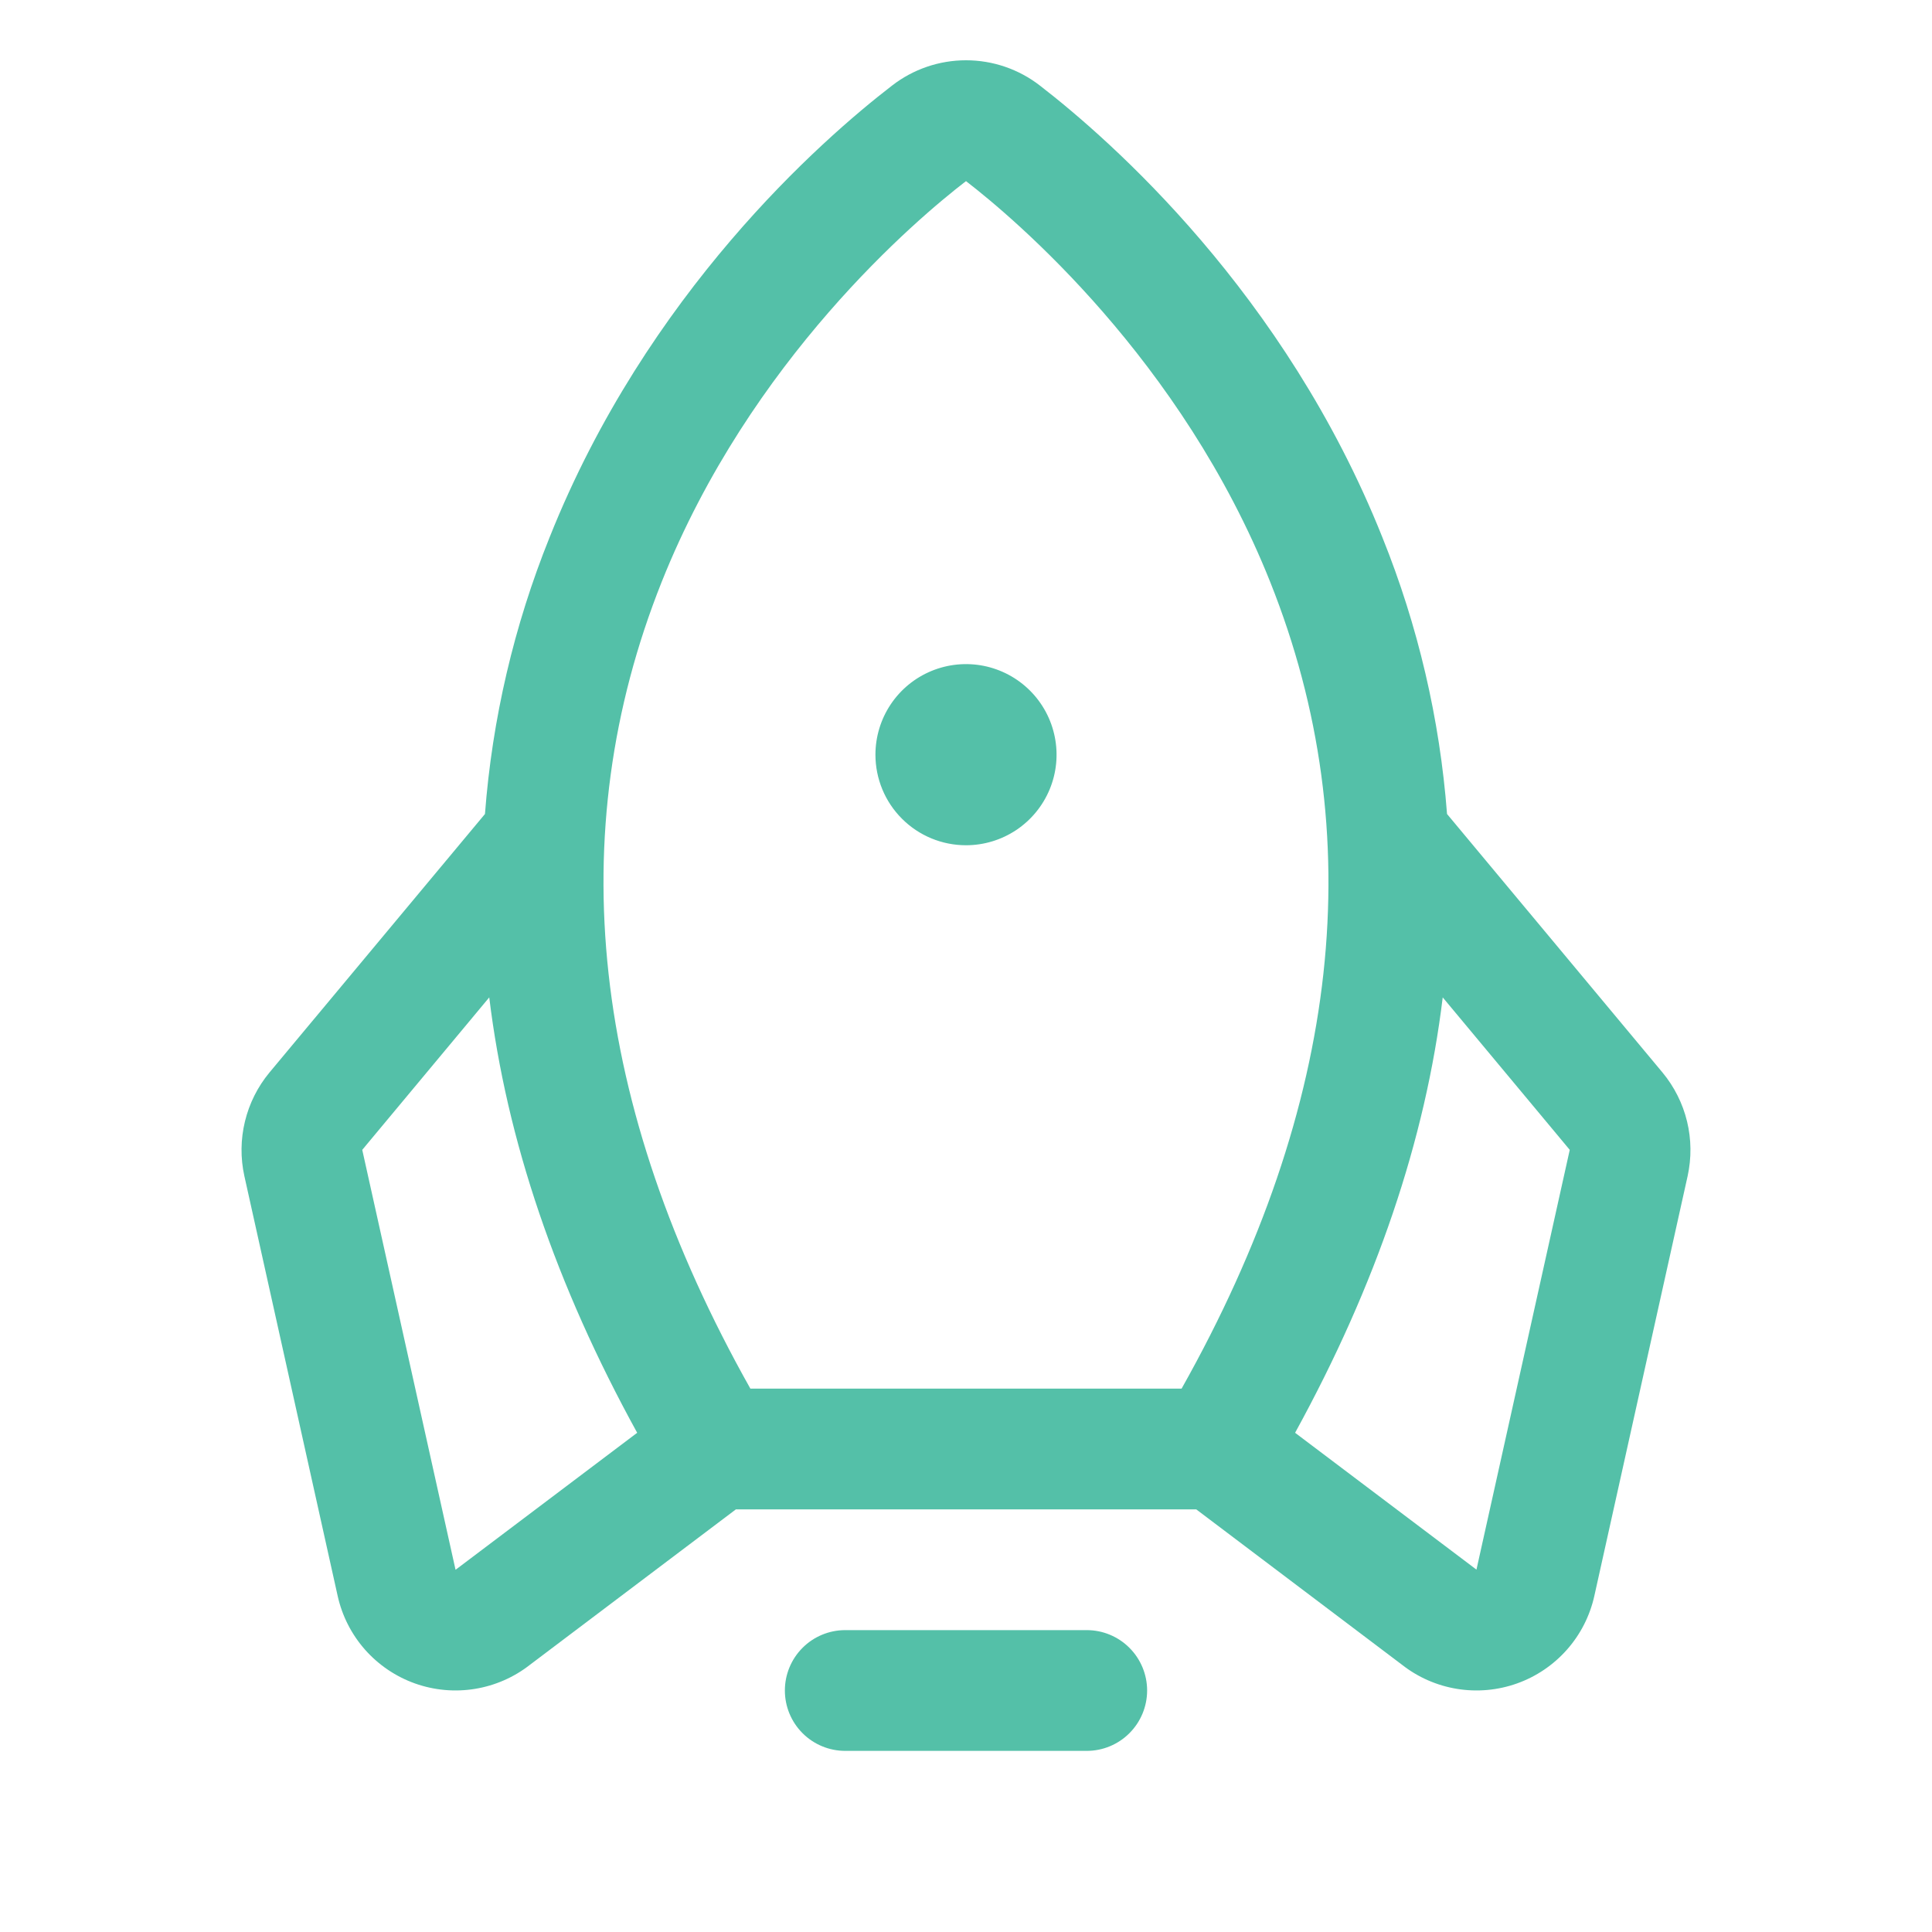 <svg width="56" height="56" viewBox="0 0 56 56" fill="none" xmlns="http://www.w3.org/2000/svg">
<path d="M33.25 49C33.25 49.464 33.065 49.909 32.737 50.237C32.409 50.566 31.964 50.75 31.5 50.75H24.5C24.036 50.75 23.59 50.566 23.262 50.237C22.934 49.909 22.75 49.464 22.75 49C22.75 48.536 22.934 48.091 23.262 47.763C23.59 47.434 24.036 47.25 24.5 47.25H31.5C31.964 47.25 32.409 47.434 32.737 47.763C33.065 48.091 33.25 48.536 33.25 49ZM28 24.5C28.519 24.5 29.026 24.346 29.458 24.058C29.89 23.769 30.226 23.359 30.425 22.88C30.624 22.4 30.676 21.872 30.574 21.363C30.473 20.854 30.223 20.386 29.856 20.019C29.489 19.652 29.021 19.402 28.512 19.3C28.003 19.199 27.475 19.251 26.995 19.45C26.516 19.648 26.106 19.985 25.817 20.417C25.529 20.848 25.375 21.356 25.375 21.875C25.375 22.571 25.651 23.239 26.144 23.731C26.636 24.224 27.304 24.5 28 24.5ZM48.917 34.088L46.213 46.257C46.085 46.835 45.812 47.371 45.42 47.815C45.029 48.258 44.531 48.596 43.973 48.795C43.416 48.994 42.817 49.048 42.233 48.953C41.648 48.858 41.098 48.616 40.633 48.25L34.674 43.75H21.33L15.367 48.25C14.902 48.616 14.351 48.858 13.767 48.953C13.183 49.048 12.584 48.994 12.026 48.795C11.469 48.596 10.971 48.258 10.579 47.815C10.188 47.371 9.915 46.835 9.787 46.257L7.083 34.088C6.968 33.566 6.974 33.024 7.1 32.505C7.226 31.985 7.468 31.501 7.809 31.089L14.057 23.594C14.266 20.84 14.899 18.135 15.931 15.573C18.753 8.498 23.806 4.06 25.856 2.481C26.47 2.005 27.224 1.747 28 1.747C28.776 1.747 29.53 2.005 30.143 2.481C32.187 4.06 37.246 8.498 40.068 15.573C41.101 18.135 41.733 20.84 41.943 23.594L48.19 31.089C48.531 31.501 48.774 31.985 48.9 32.505C49.026 33.024 49.031 33.566 48.917 34.088ZM21.75 40.25H34.249C38.87 32.038 39.733 24.176 36.818 16.87C34.245 10.421 29.419 6.344 28 5.25C26.576 6.344 21.75 10.421 19.178 16.87C16.266 24.176 17.13 32.038 21.75 40.25ZM18.469 41.53C16.114 37.249 14.684 33.043 14.181 28.91L10.5 33.329L13.204 45.5L13.243 45.472L18.469 41.53ZM45.5 33.329L41.818 28.91C41.319 33.034 39.893 37.241 37.539 41.53L42.757 45.467L42.796 45.496L45.5 33.329Z" fill="#54C0A8"/>
</svg>
